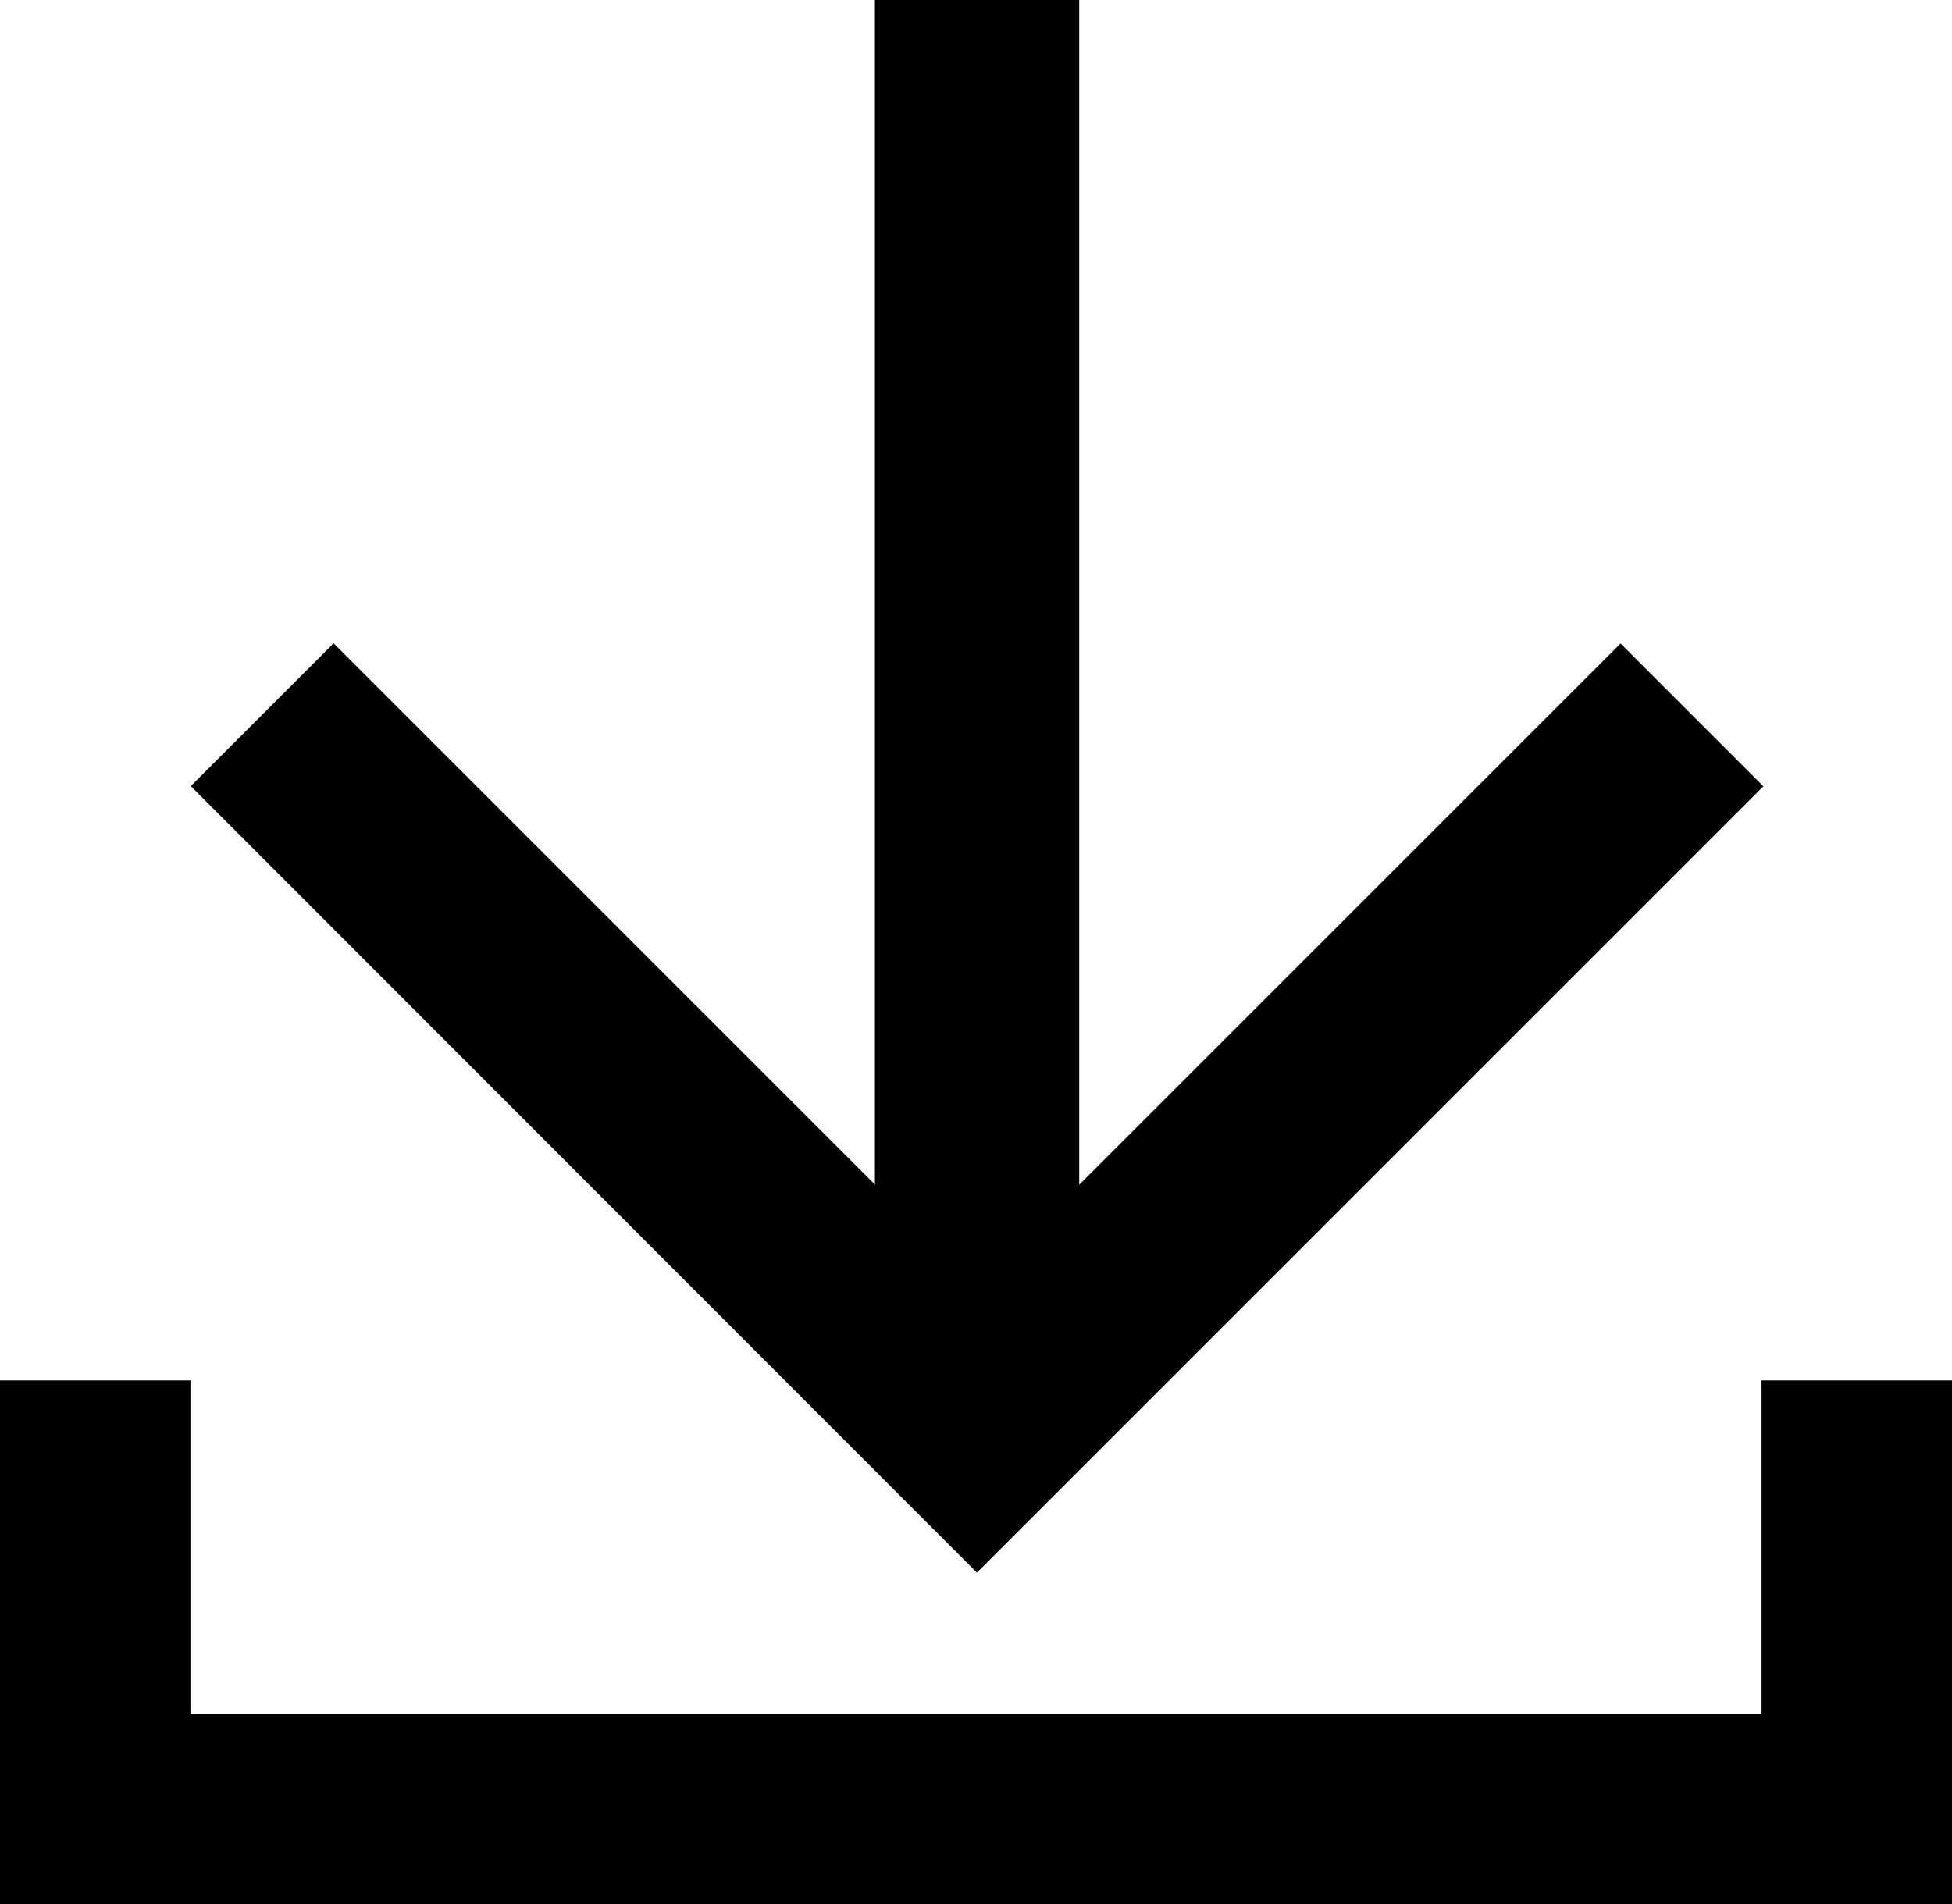 <svg xmlns="http://www.w3.org/2000/svg" width="41" height="40" viewBox="0 0 41 40">
  <g id="Group_759" data-name="Group 759" transform="translate(6098 856)">
    <path id="Path_10" data-name="Path 10" d="M16.519,0l-3,3,11.37,11.37H0v4.291H24.885l-11.37,11.37,3,3L33.038,16.519Z" transform="translate(-6060.962 -856) rotate(90)"/>
    <g id="Group_758" data-name="Group 758">
      <rect id="Rectangle_1480" data-name="Rectangle 1480" width="41" height="4" transform="translate(-6098 -820)"/>
      <rect id="Rectangle_1481" data-name="Rectangle 1481" width="11" height="4" transform="translate(-6098 -816) rotate(-90)"/>
      <rect id="Rectangle_1482" data-name="Rectangle 1482" width="11" height="4" transform="translate(-6061 -816) rotate(-90)"/>
    </g>
  </g>
</svg>

